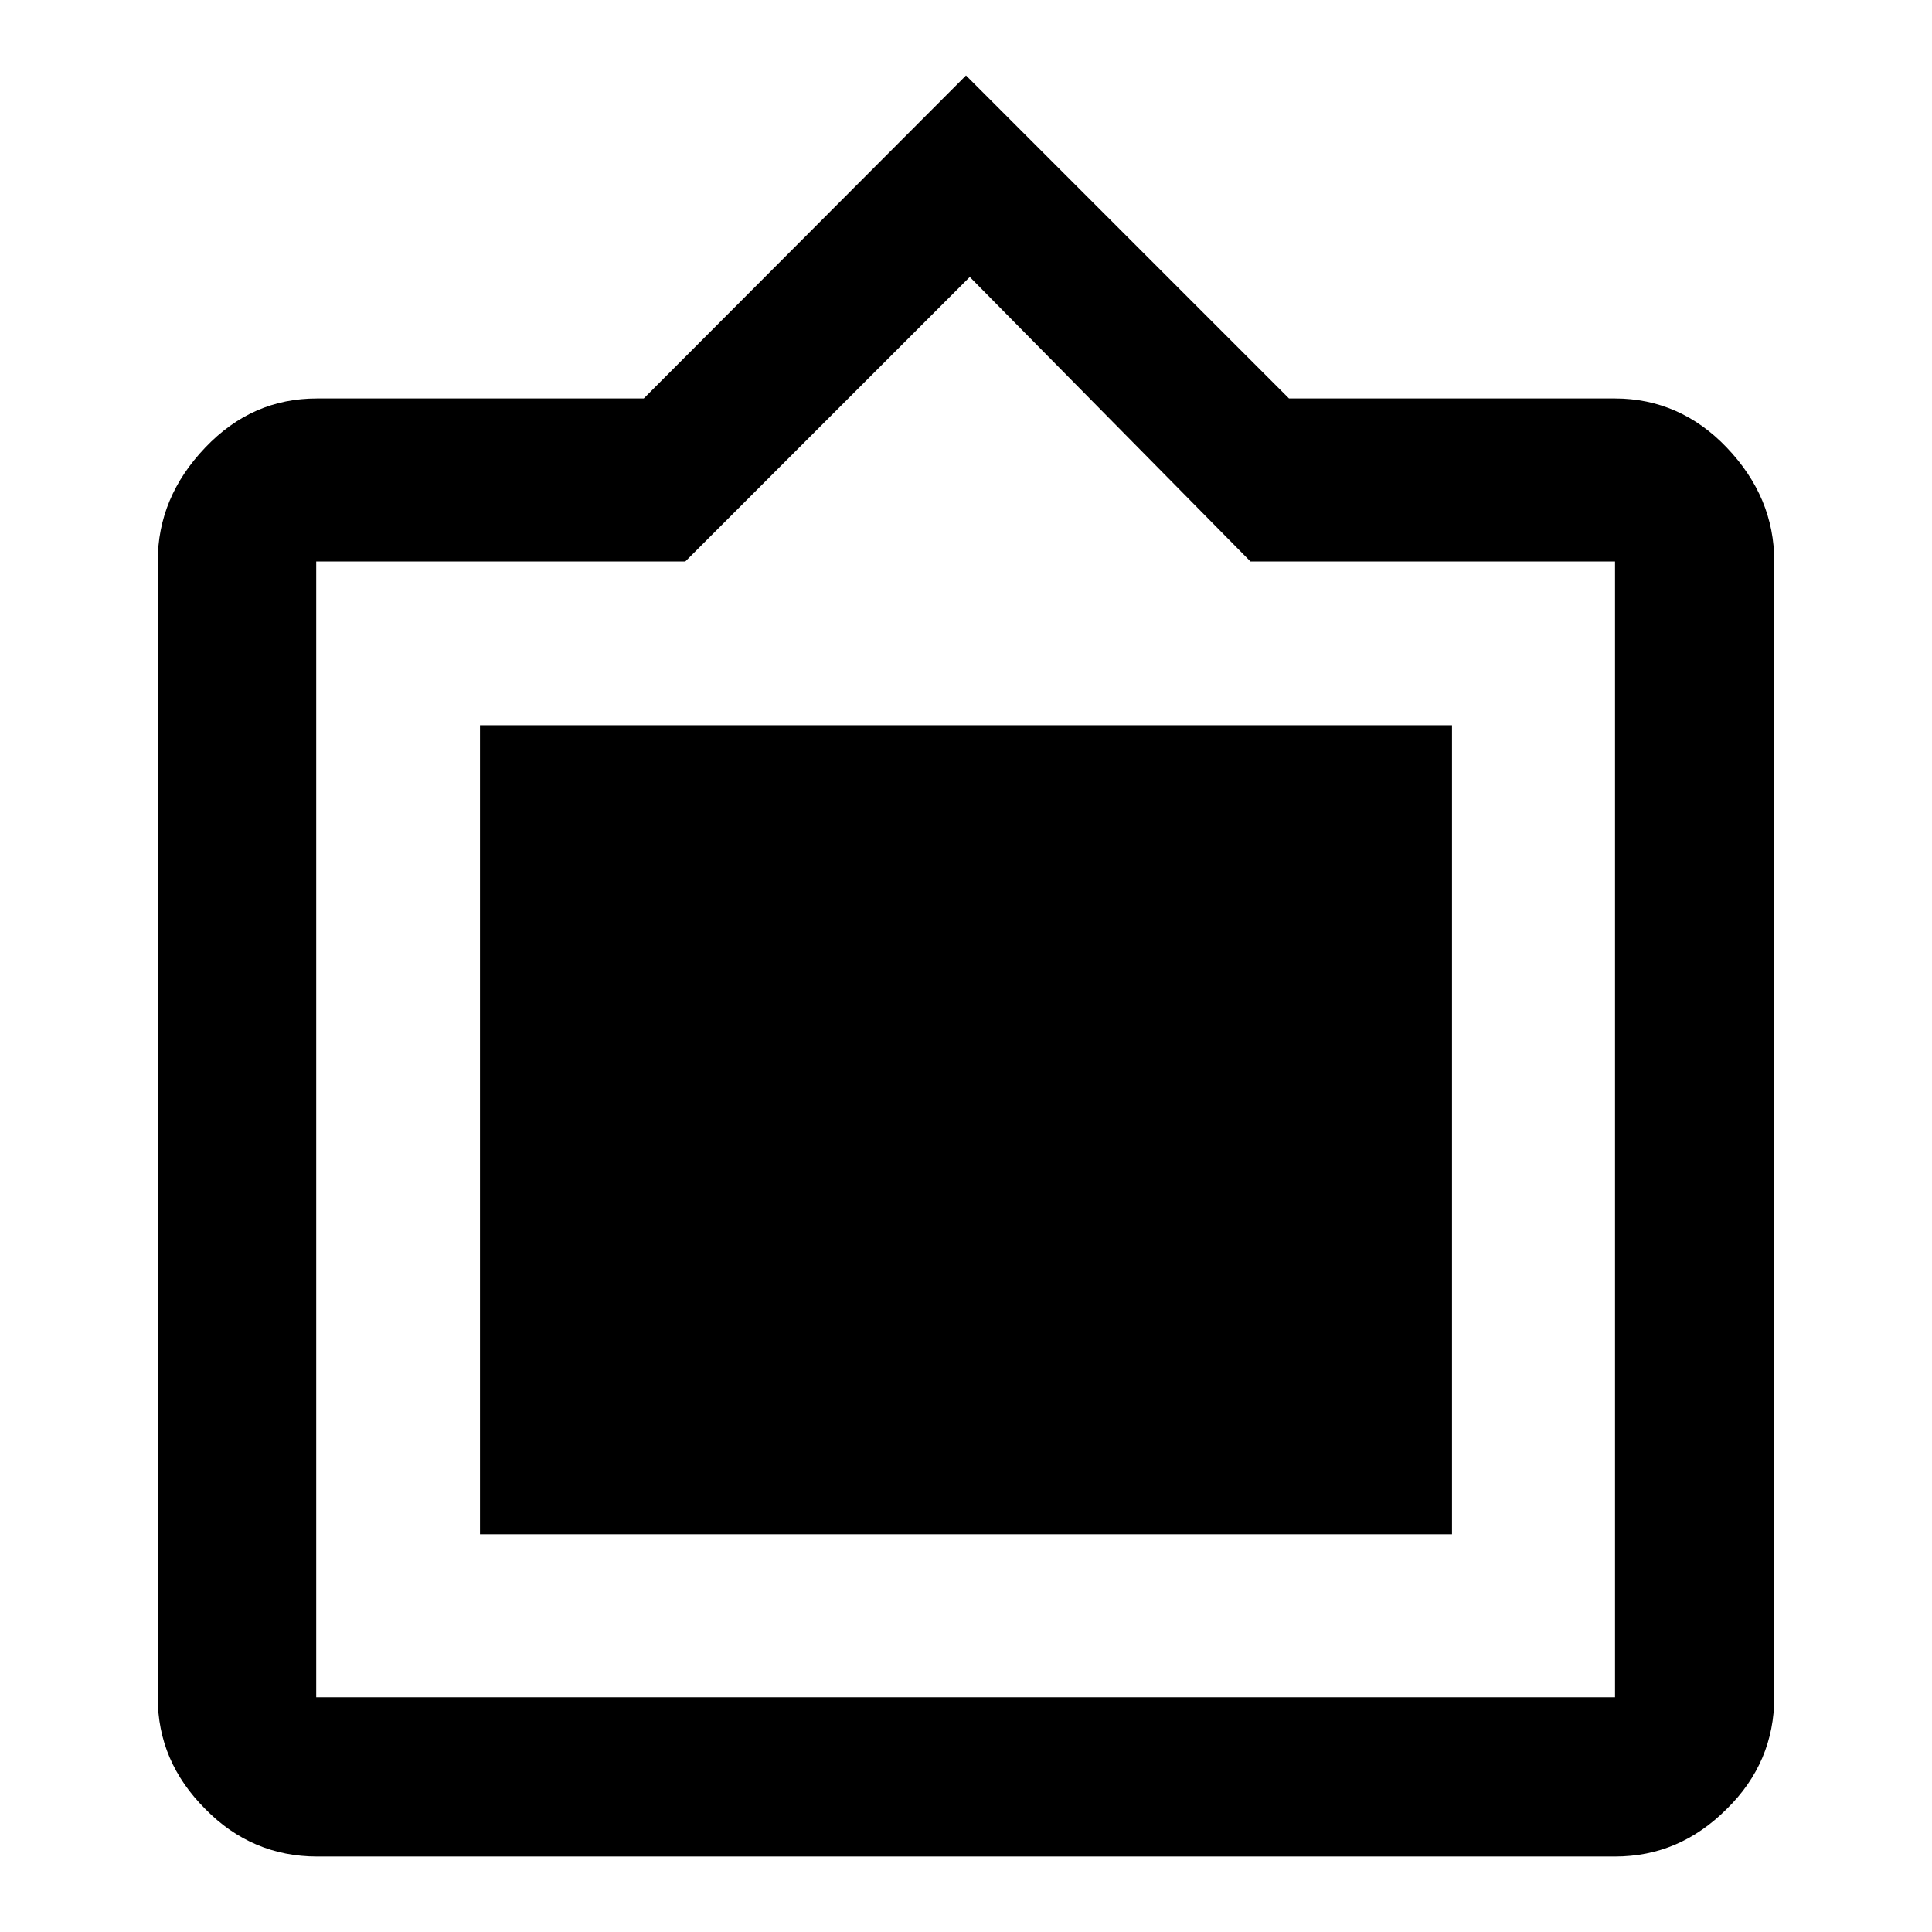 <?xml version="1.0" encoding="utf-8"?>
<!-- Svg Vector Icons : http://www.onlinewebfonts.com/icon -->
<!DOCTYPE svg PUBLIC "-//W3C//DTD SVG 1.1//EN" "http://www.w3.org/Graphics/SVG/1.1/DTD/svg11.dtd">
<svg version="1.1" xmlns="http://www.w3.org/2000/svg" xmlns:xlink="http://www.w3.org/1999/xlink" x="0px" y="0px" viewBox="0 0 256 256" enable-background="new 0 0 256 256" xml:space="preserve">
<g> <path fill="#000000" d="M192.4,96.1H63.6v107.2h128.8V96.1z M214,224.9V74.4h-48.3l-37.2-37.7L90.8,74.4H41.9v150.5H214L214,224.9z  M214,52.8c5.7,0,10.7,2.2,14.8,6.5c4.2,4.4,6.3,9.4,6.3,15.1v150.5c0,5.7-2.1,10.7-6.3,14.8c-4.2,4.2-9.1,6.3-14.8,6.3H42 c-5.7,0-10.7-2.1-14.8-6.3c-4.2-4.2-6.3-9.1-6.3-14.8V74.4c0-5.7,2.1-10.7,6.3-15.1c4.2-4.4,9.1-6.5,14.8-6.5h43.3L128,10 l42.8,42.8H214L214,52.8z"/></g>
</svg>